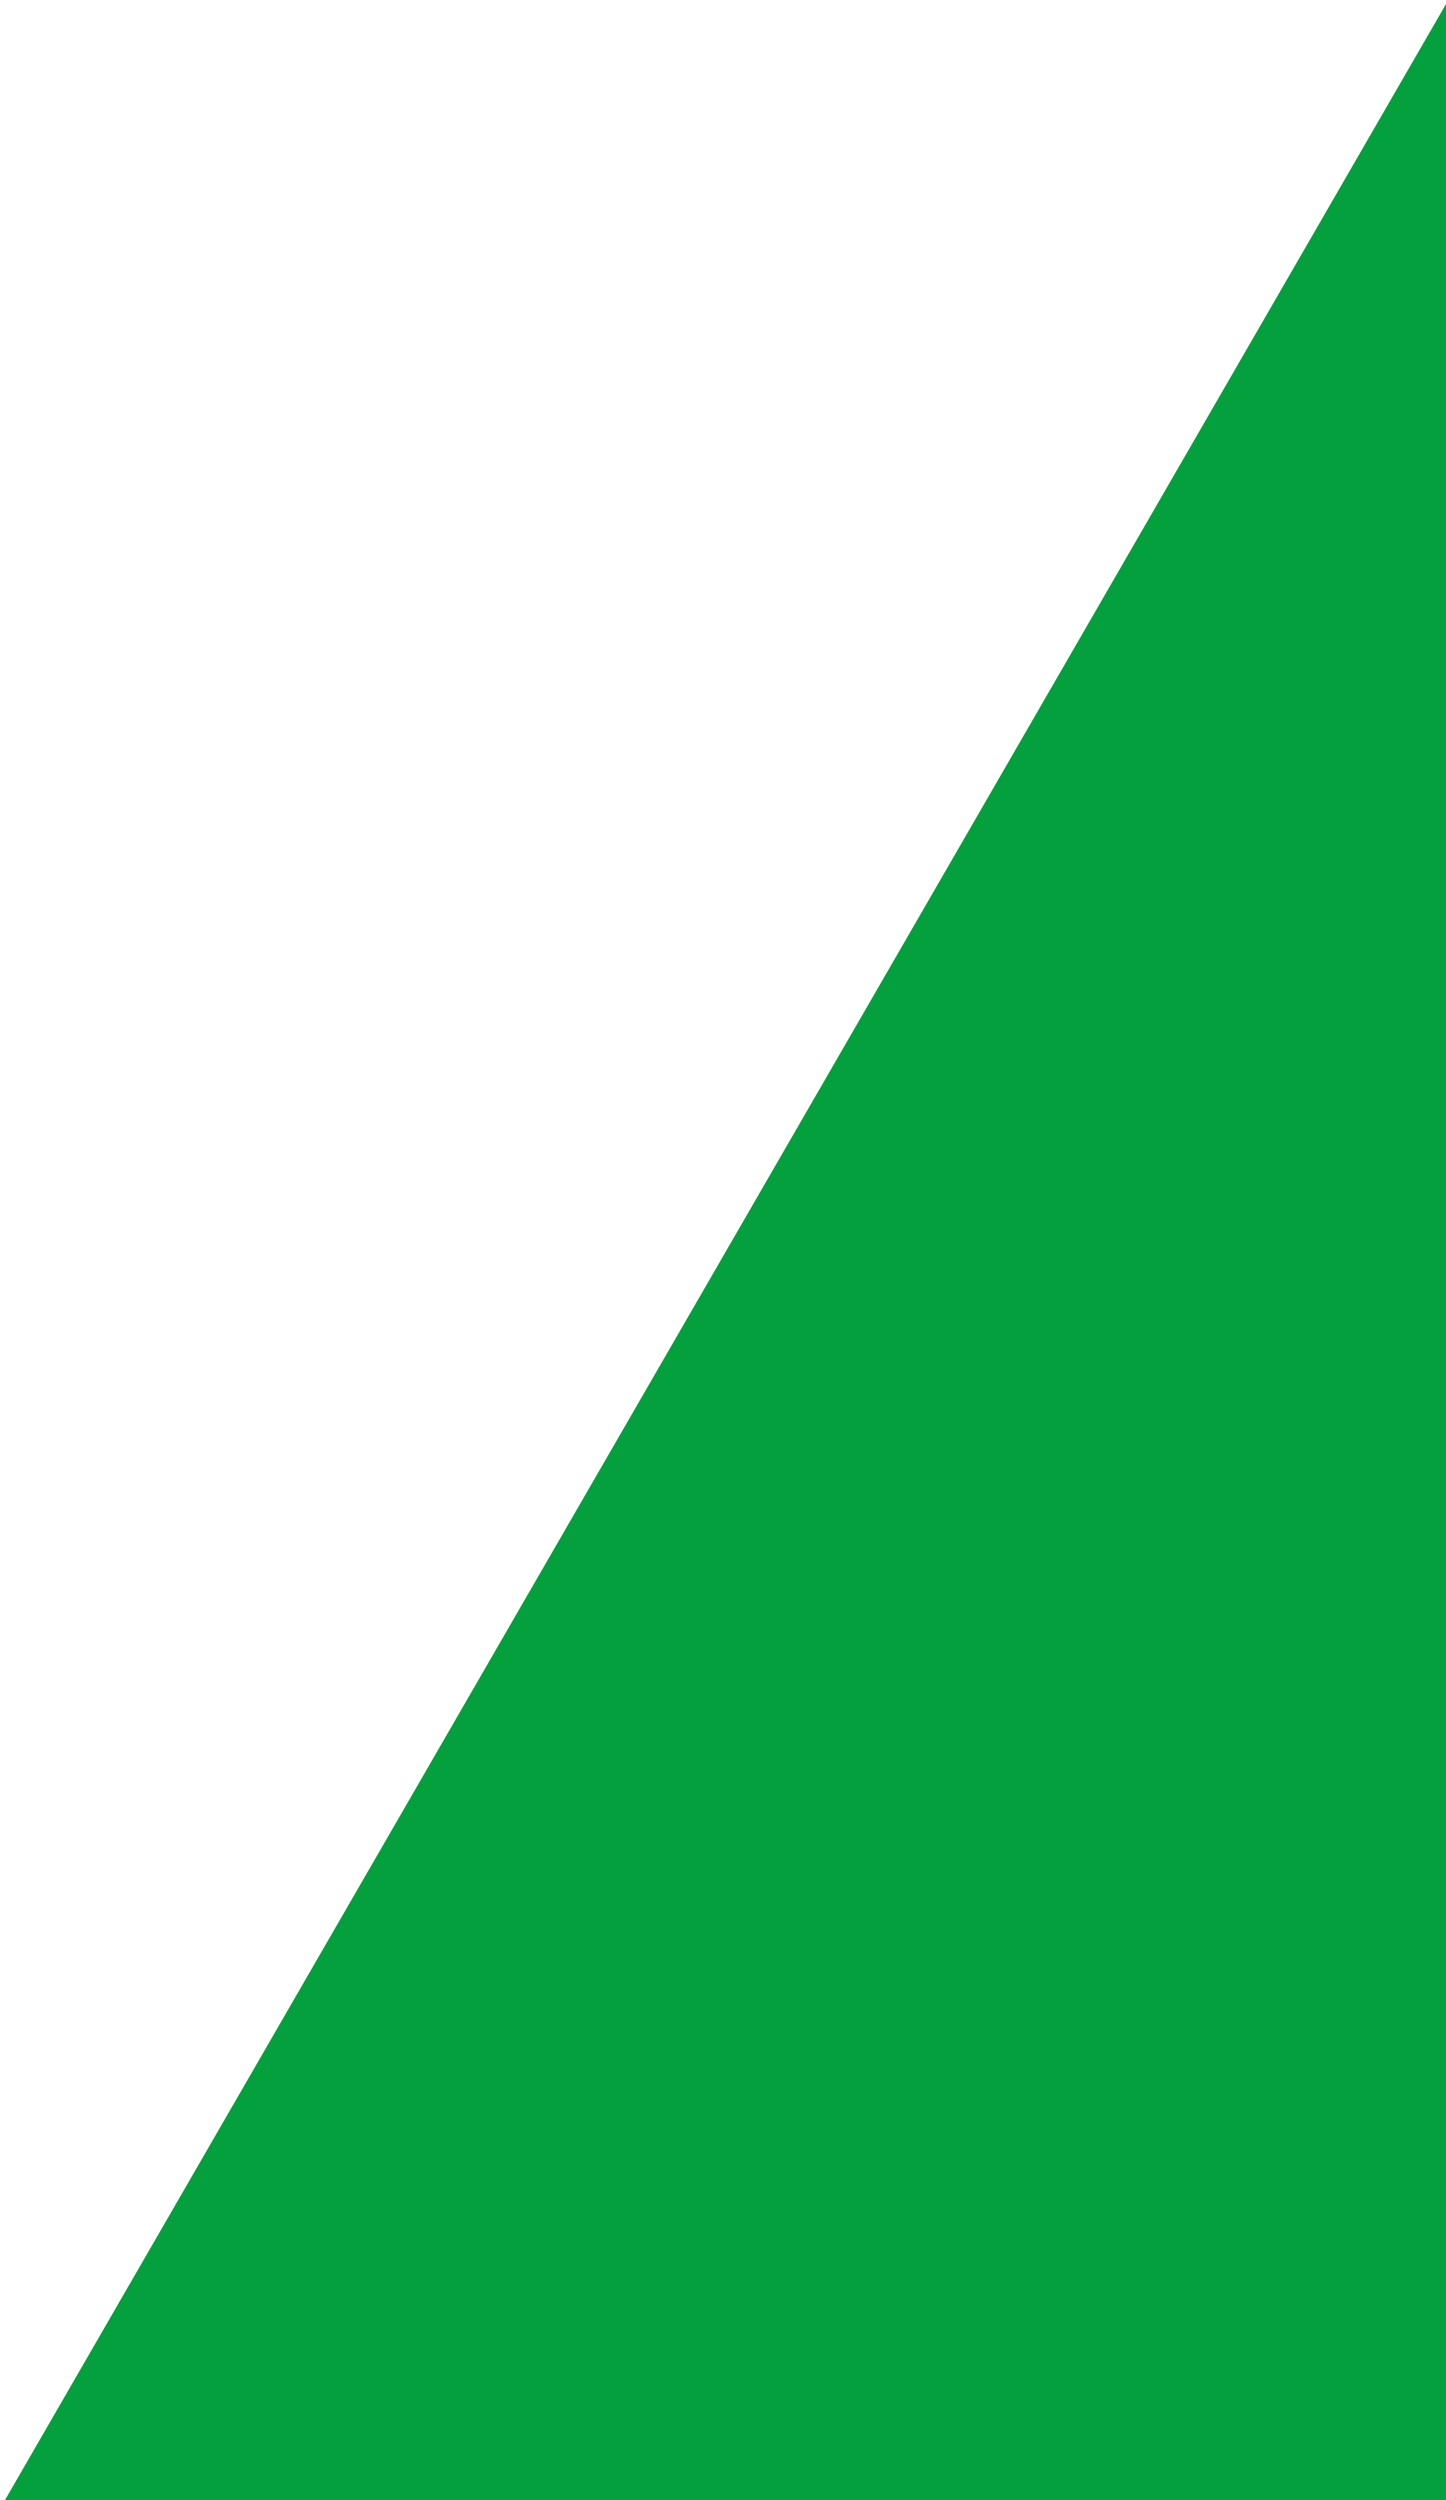 <?xml version="1.0" encoding="utf-8"?>
<!-- Generator: Adobe Illustrator 21.1.0, SVG Export Plug-In . SVG Version: 6.00 Build 0)  -->
<!DOCTYPE svg PUBLIC "-//W3C//DTD SVG 1.1//EN" "http://www.w3.org/Graphics/SVG/1.1/DTD/svg11.dtd">
<svg version="1.1" id="Layer_1" xmlns="http://www.w3.org/2000/svg" xmlns:xlink="http://www.w3.org/1999/xlink" x="0px" y="0px"
	 viewBox="0 0 531 918" style="enable-background:new 0 0 531 918;" xml:space="preserve">
<style type="text/css">
	.st0{clip-path:url(#SVGID_1_);fill:#04A03D;}
</style>
<g>
	<defs>
		<rect id="SVGID_3_" x="151" y="176" transform="matrix(0.866 0.5 -0.5 0.866 494.893 -237.967)" width="1081" height="1257"/>
	</defs>
	<clipPath id="SVGID_1_">
		<use xlink:href="#SVGID_3_"  style="overflow:visible;"/>
	</clipPath>
	<rect x="-341" y="1" class="st0" width="872" height="917"/>
</g>
</svg>
